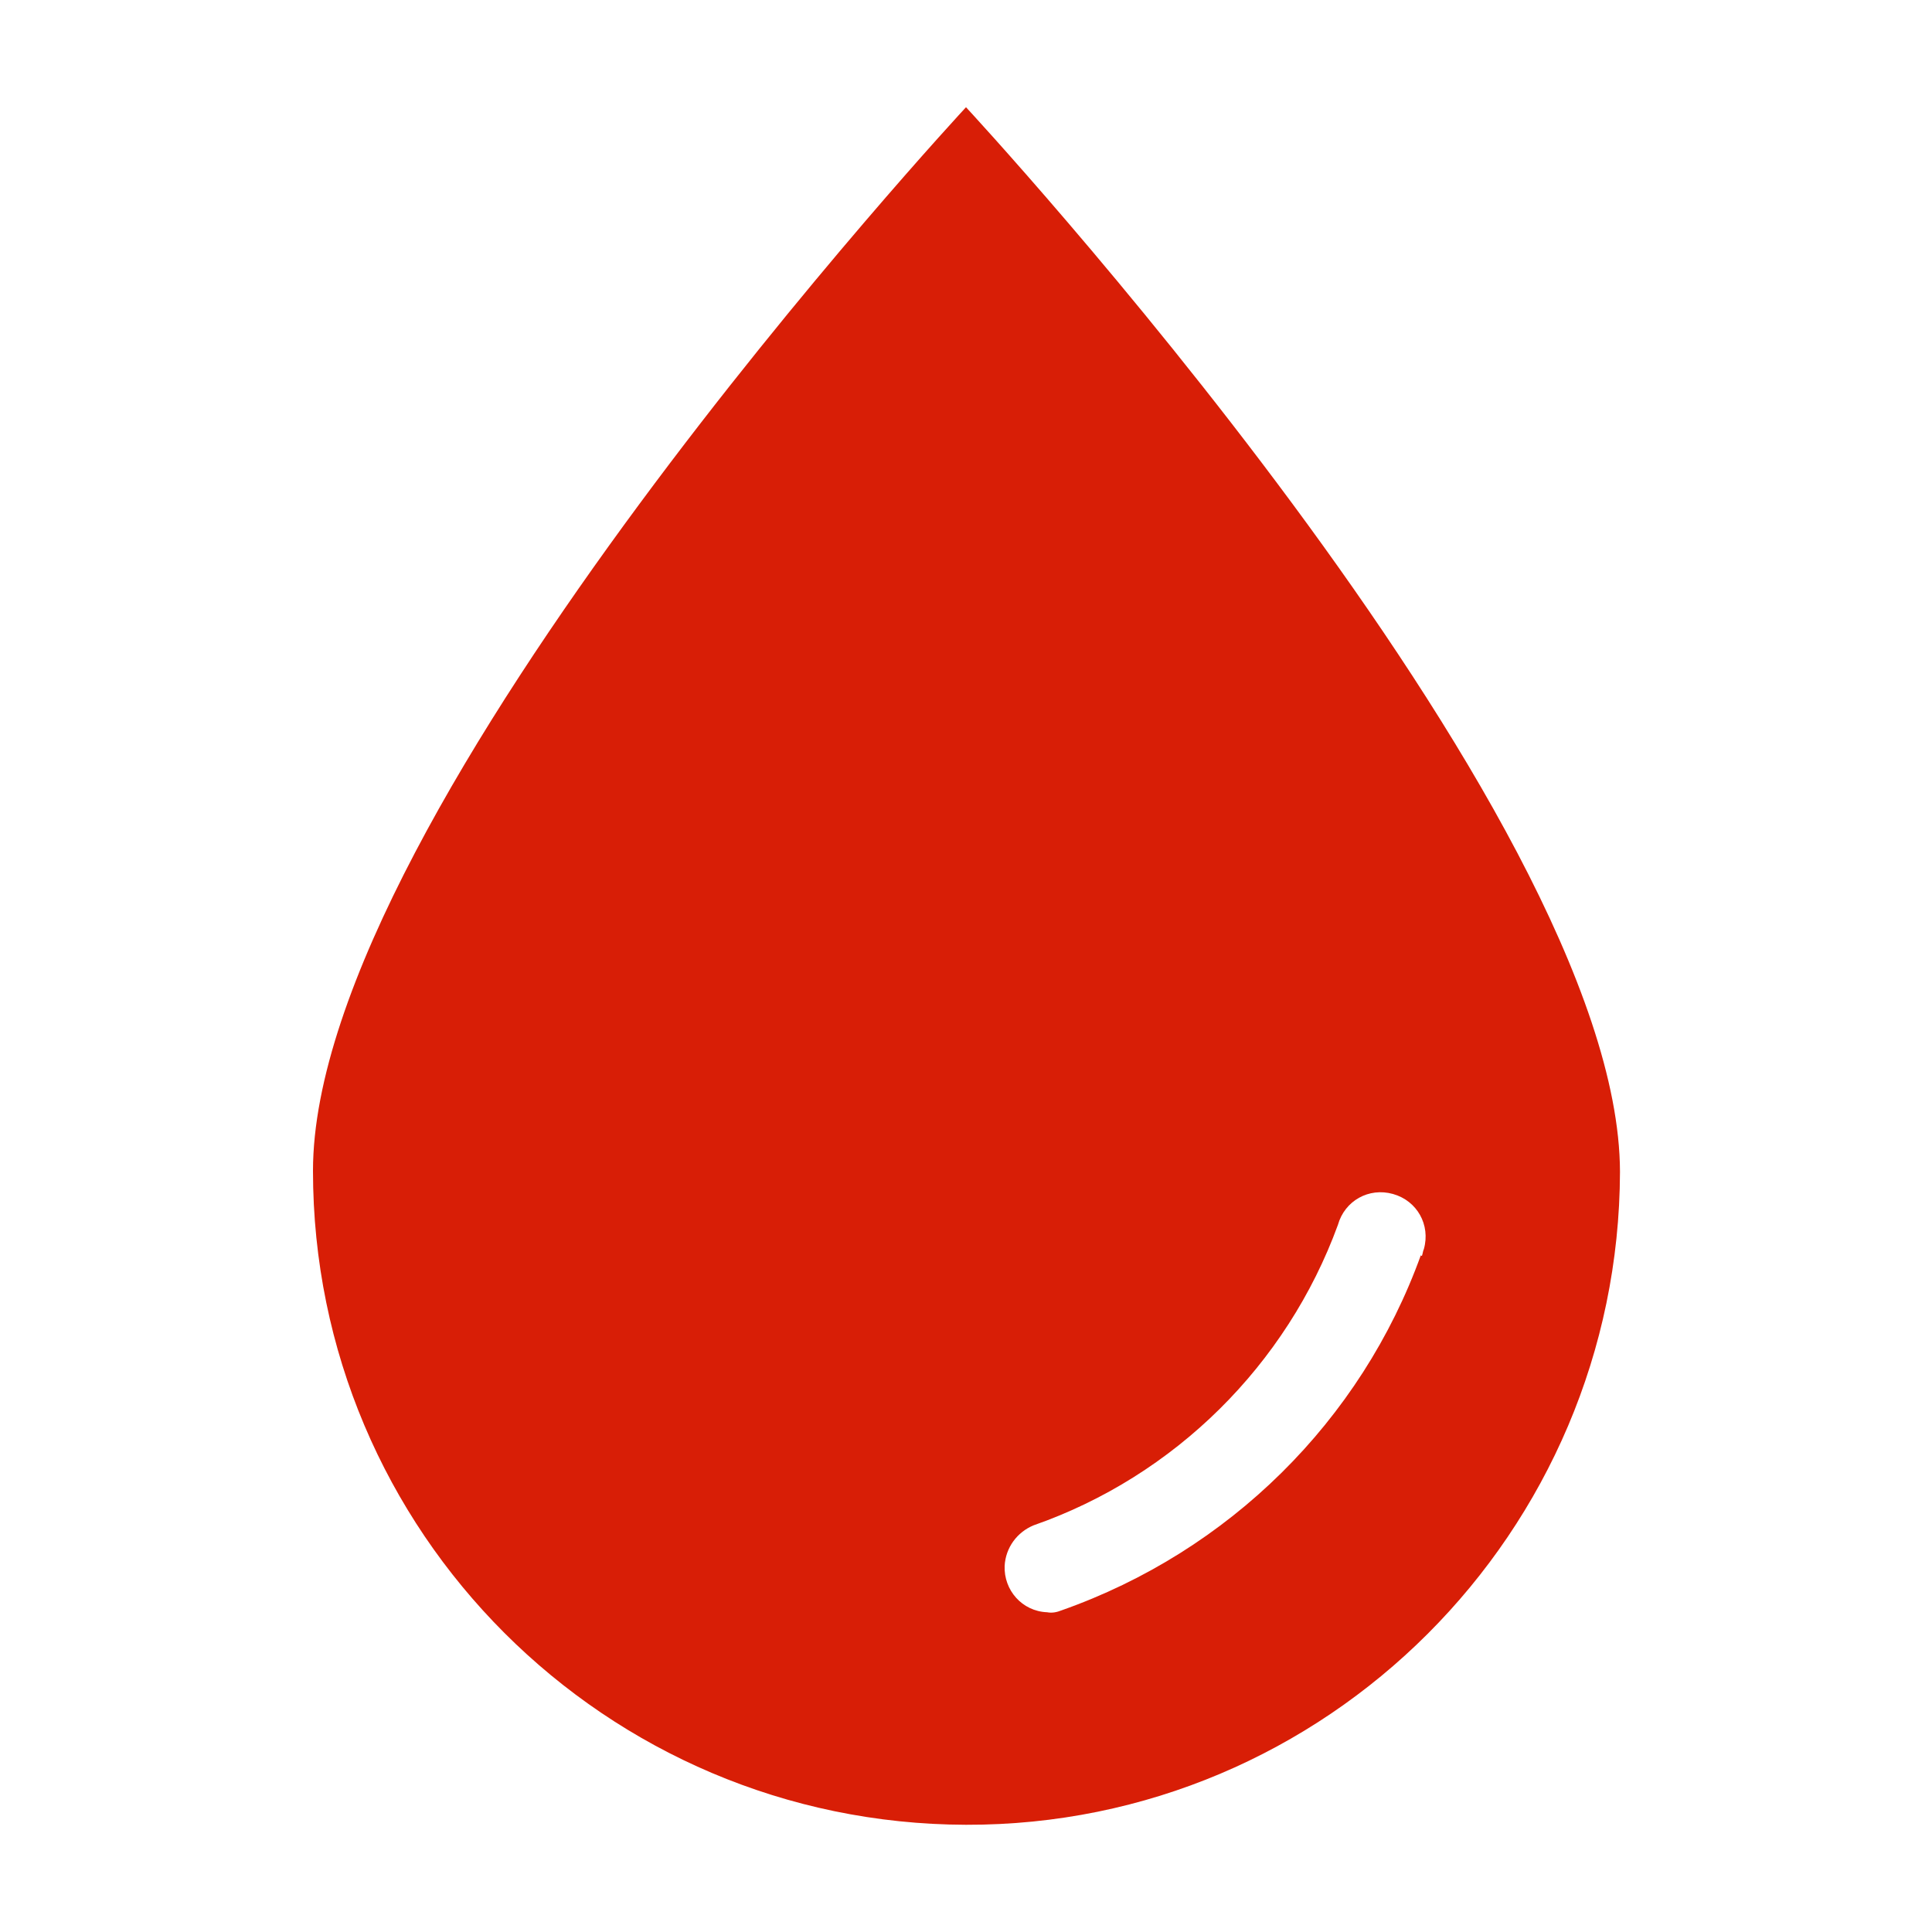 <?xml version="1.0" standalone="no"?><!DOCTYPE svg PUBLIC "-//W3C//DTD SVG 1.1//EN" "http://www.w3.org/Graphics/SVG/1.1/DTD/svg11.dtd"><svg class="icon" width="256px" height="256.00px" viewBox="0 0 1024 1024" version="1.1" xmlns="http://www.w3.org/2000/svg"><path fill="#d81e06" d="M512 56.832s-346.112 372.736-346.112 563.712c0 191.488 155.136 346.112 346.112 346.624s346.112-155.136 346.624-346.112C858.112 429.568 512 56.832 512 56.832z m241.152 608.256c-31.744 88.064-101.888 157.184-190.464 188.416-2.56 1.024-5.12 1.536-7.68 1.024-13.312-0.512-23.04-11.776-22.528-24.576 0.512-9.728 6.656-17.92 15.36-21.504 74.752-26.112 134.144-84.992 161.28-159.232 3.584-12.8 16.384-19.968 29.184-16.384 12.8 3.584 19.968 16.384 16.384 29.184-0.512 1.024-0.512 2.048-1.024 3.584h-0.512z" /></svg>